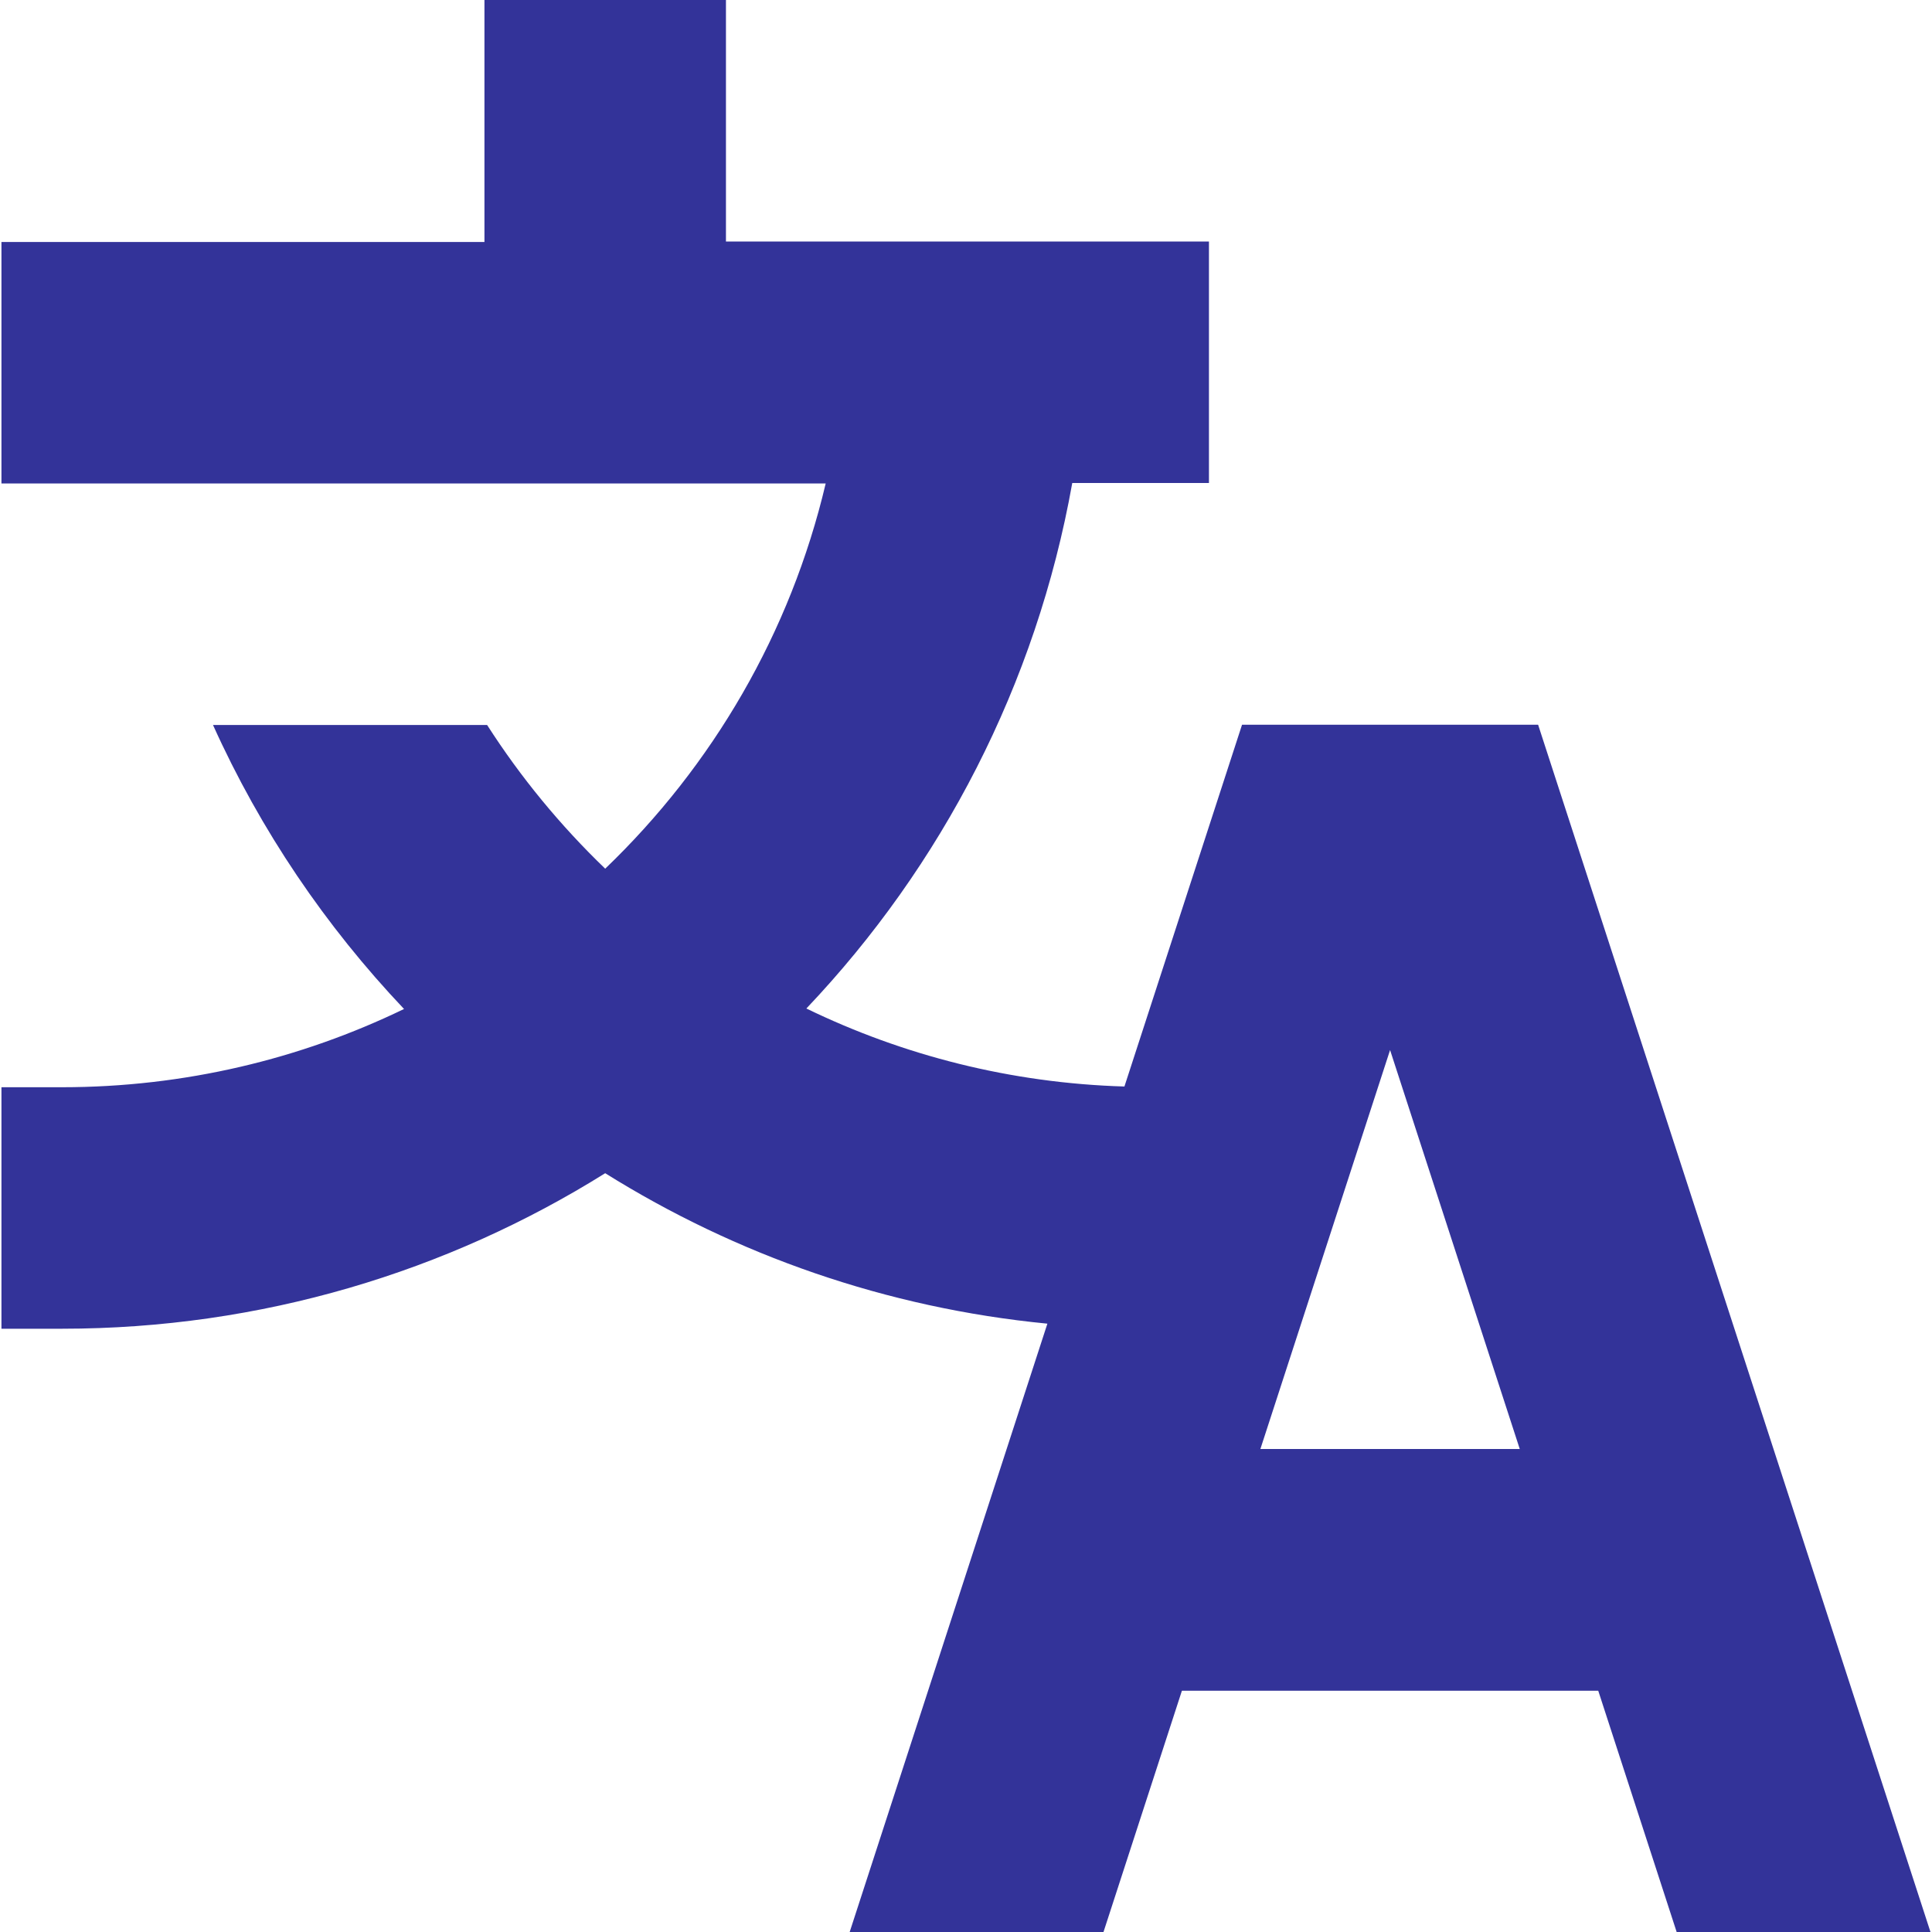 <?xml version="1.0" encoding="UTF-8"?>
<svg id="Layer_1" xmlns="http://www.w3.org/2000/svg" version="1.1" viewBox="0 0 800 800">
  <!-- Generator: Adobe Illustrator 29.3.1, SVG Export Plug-In . SVG Version: 2.1.0 Build 151)  -->
  <defs>
    <style>
      .st0 {
        fill: #339;
        fill-rule: evenodd;
      }
    </style>
  </defs>
  <path class="st0" d="M200.6,0h100v100h200v100h-56.6c-14.9,83.5-54.1,158.6-110.1,217.6,40,19.4,84.6,30.9,131.7,32.3l48.7-149.8h122.6l162.5,500h-105.1l-32.5-100h-172.4l-32.5,100h-105.1l81.9-252c-66.8-6.5-129-28.5-183.1-62.3-65.3,40.8-142.4,64.4-225,64.4H.6v-100h25c50.8,0,98.9-11.7,141.7-32.4-32.5-34.3-59.4-73.9-79.1-117.6h113.5c13.9,21.7,30.4,41.7,48.9,59.5,44.4-42.6,76.7-97.6,91.3-159.5H.6v-100h200V0ZM629.3,600l-53.7-165.2-53.7,165.2h107.3Z"/>
</svg>